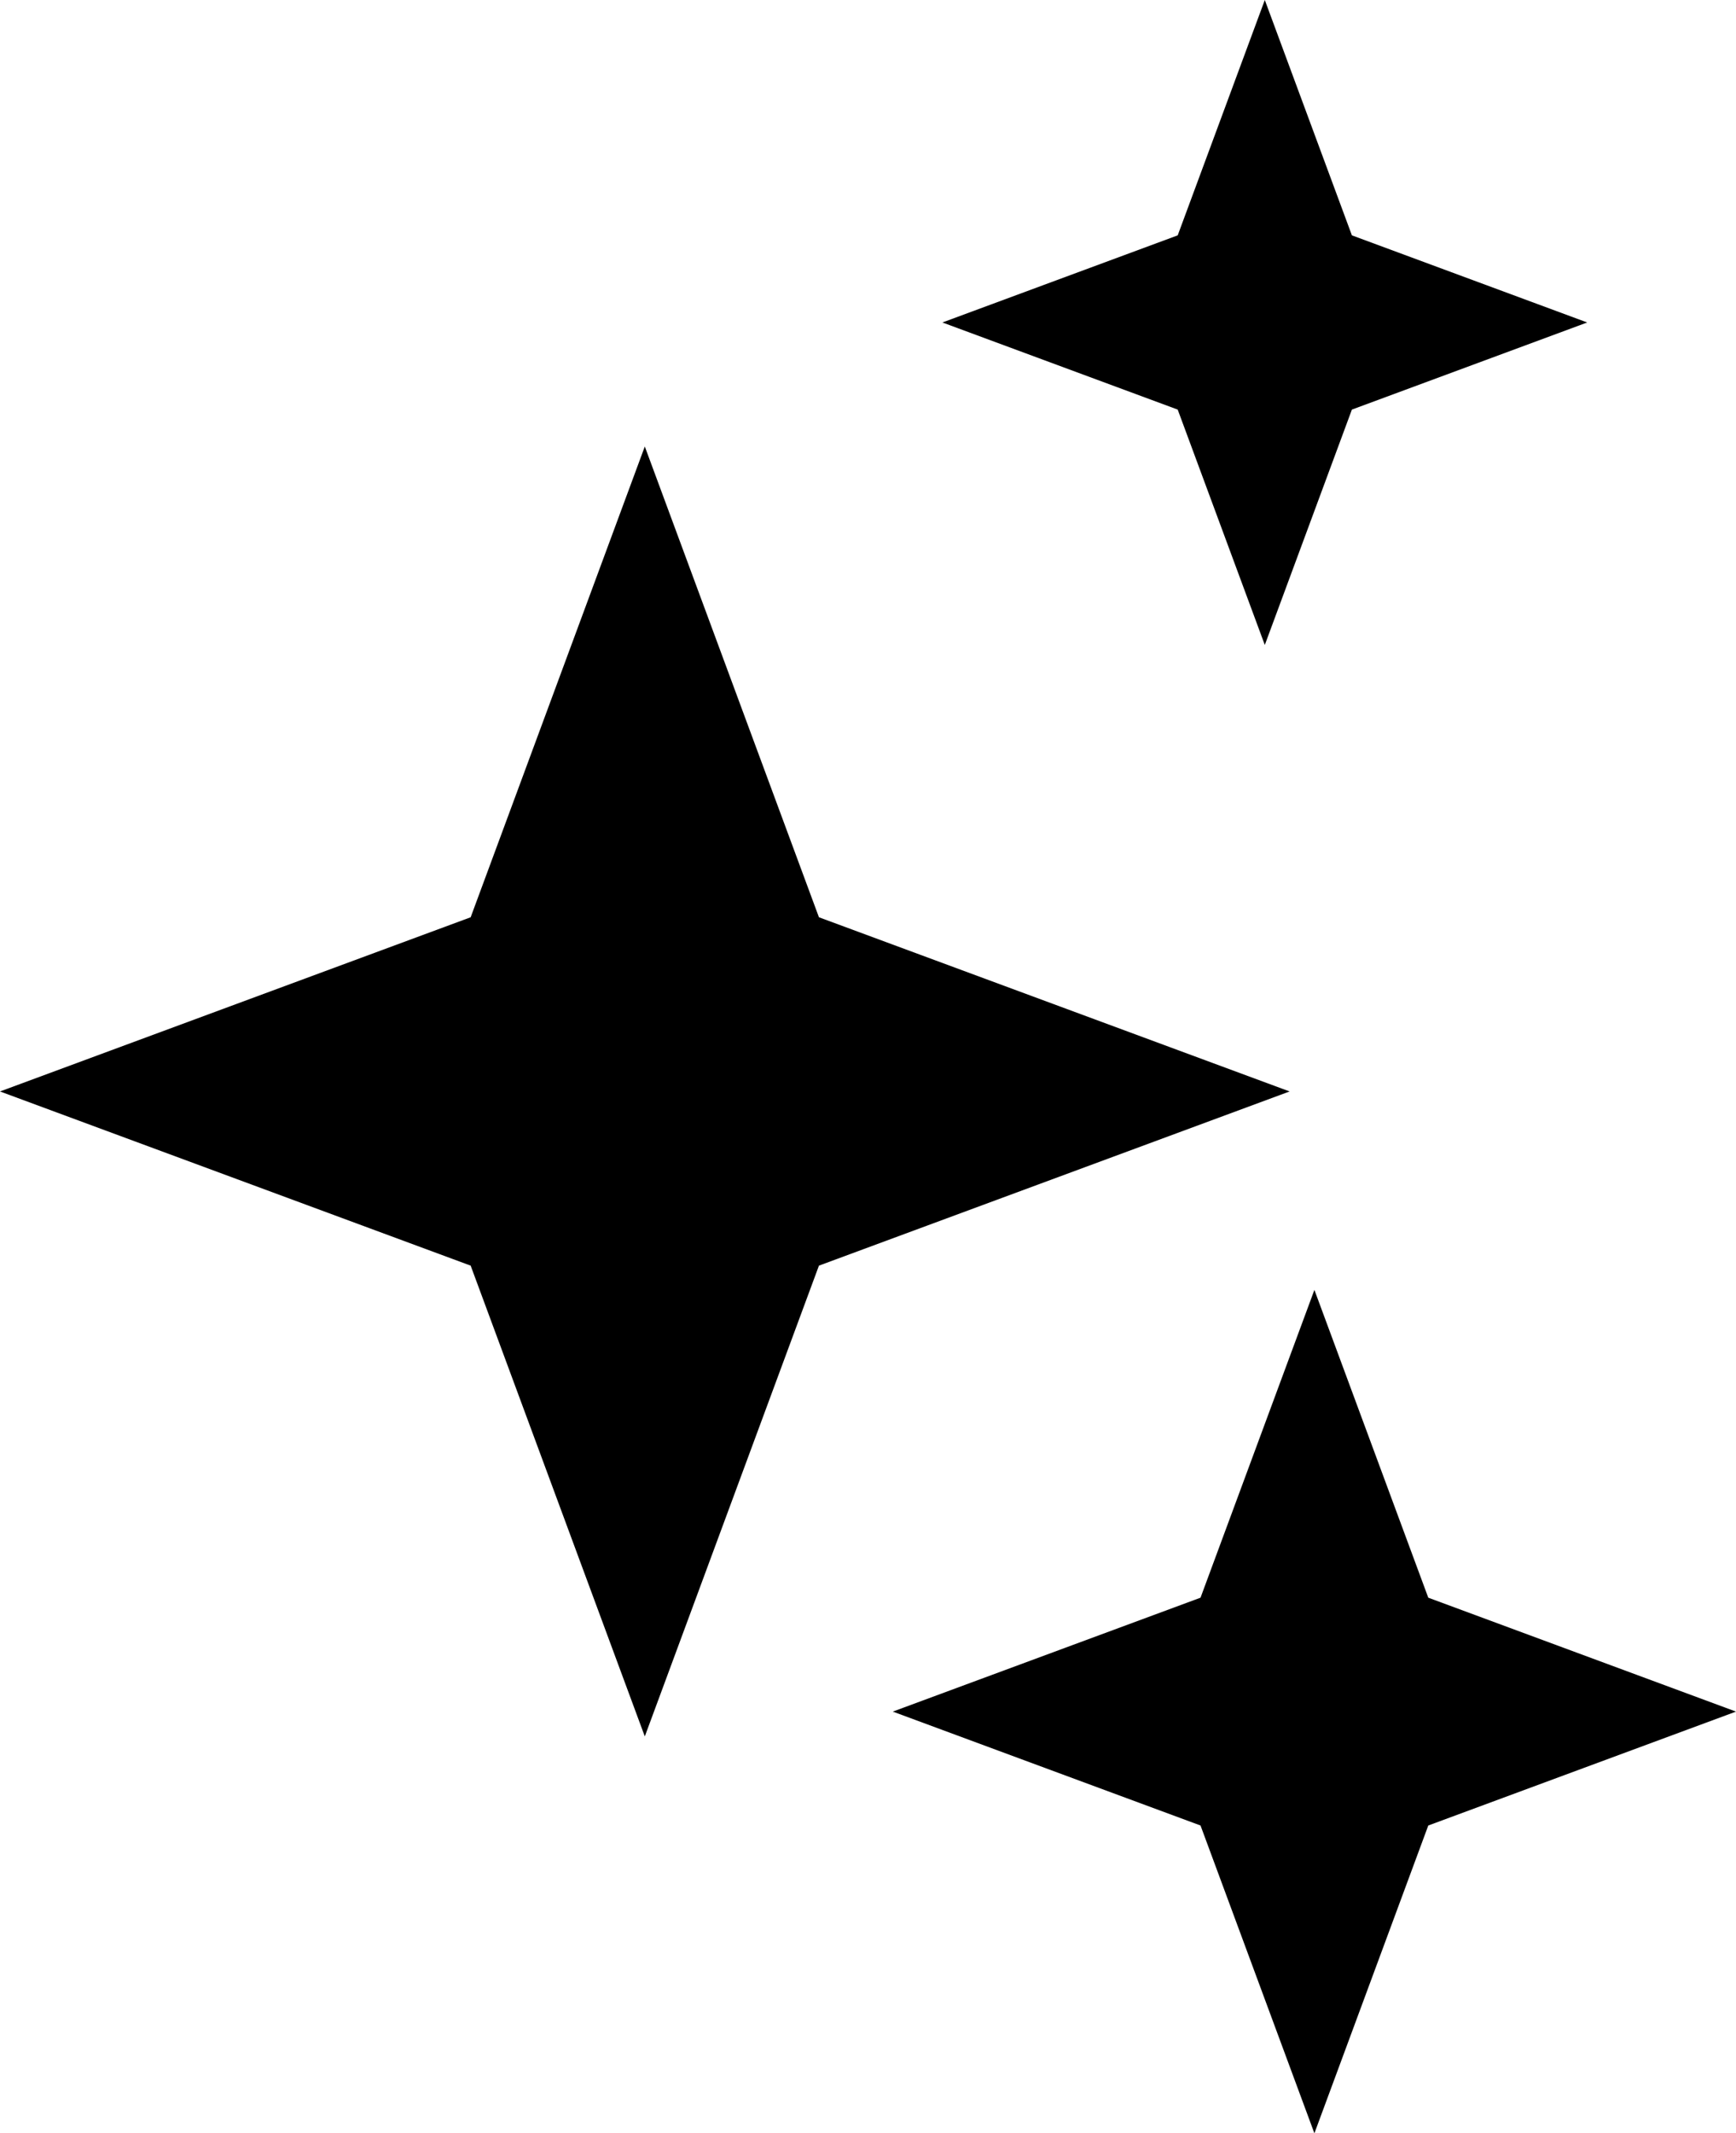 <svg width="35" height="43" viewBox="0 0 35 43" fill="none" xmlns="http://www.w3.org/2000/svg">
<path d="M13 9L16.511 18.489L26 22L16.511 25.511L13 35L9.489 25.511L0 22L9.489 18.489L13 9Z" fill="black"/>
<path d="M26.5 26L28.796 32.204L35 34.5L28.796 36.796L26.5 43L24.204 36.796L18 34.5L24.204 32.204L26.5 26Z" fill="black"/>
<path d="M25.5 0L27.256 4.744L32 6.5L27.256 8.256L25.5 13L23.744 8.256L19 6.5L23.744 4.744L25.5 0Z" fill="black"/>
</svg>
